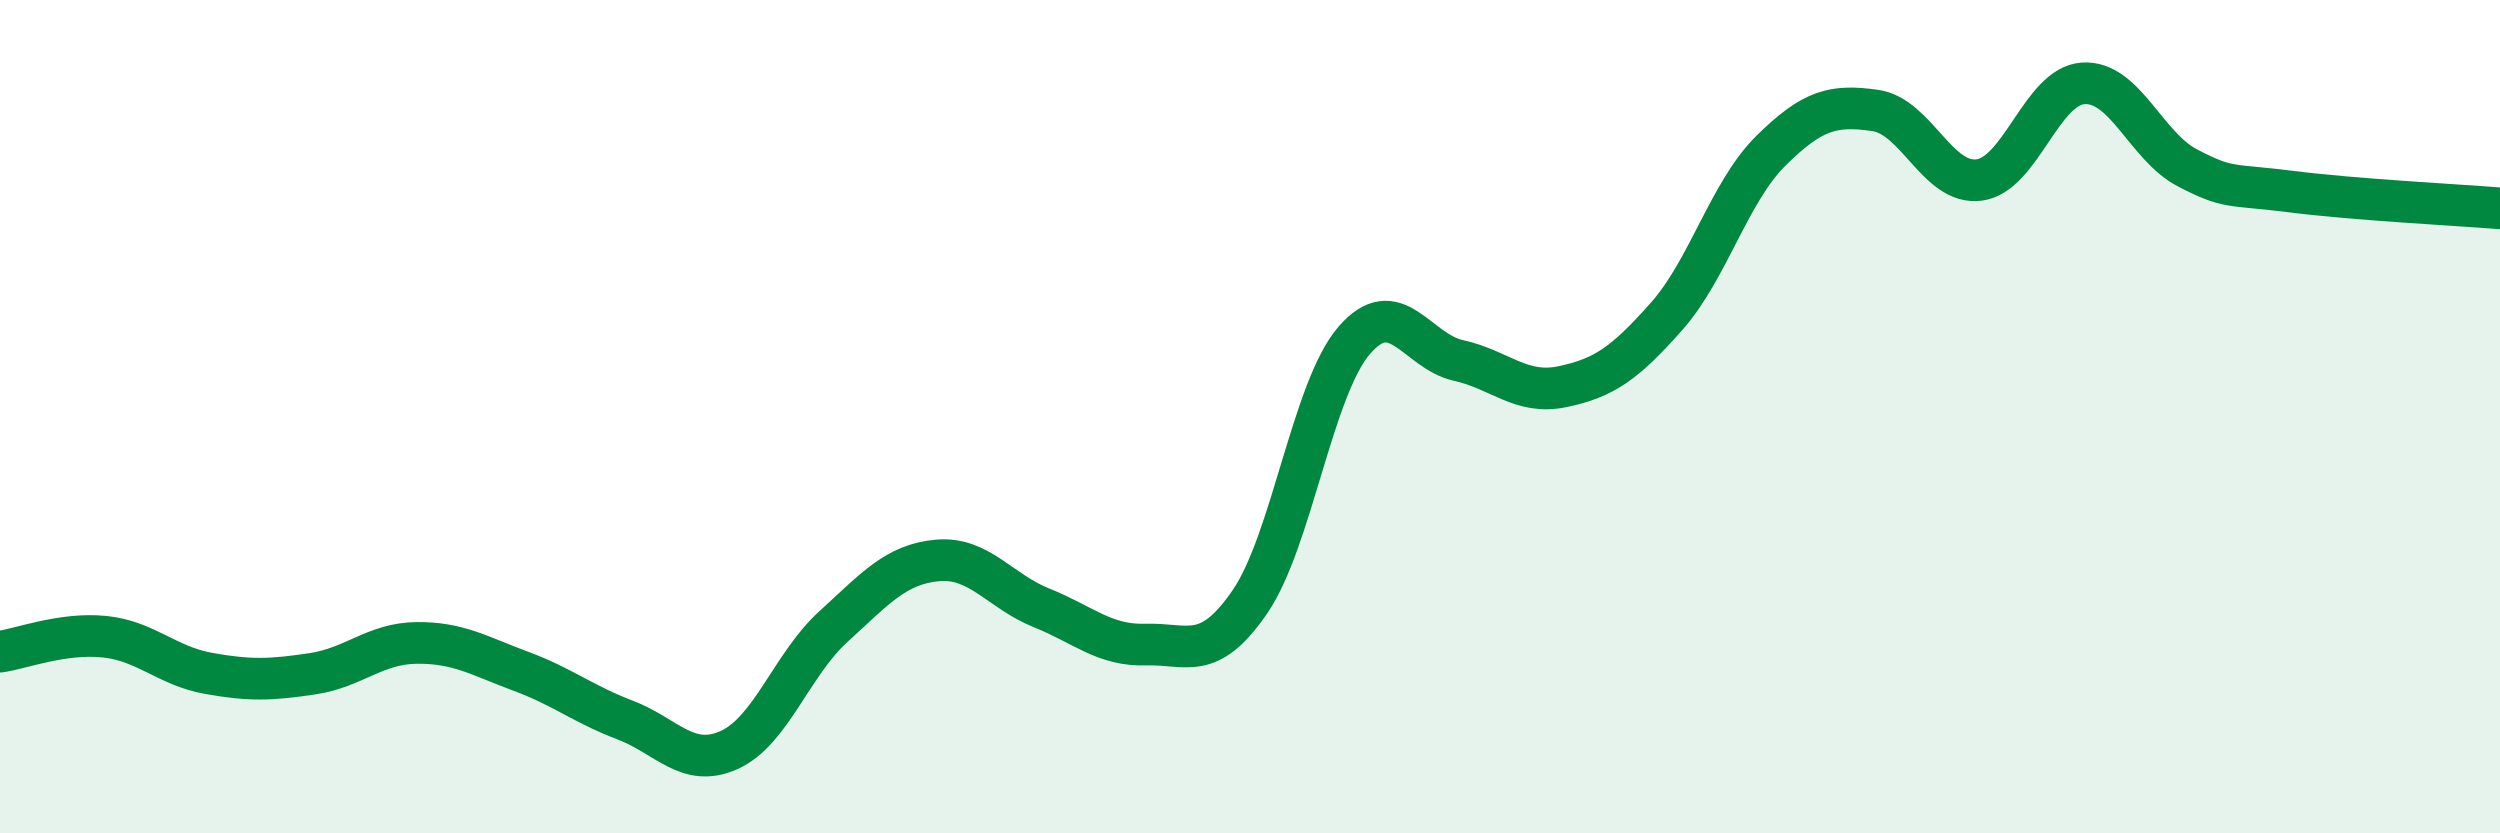 
    <svg width="60" height="20" viewBox="0 0 60 20" xmlns="http://www.w3.org/2000/svg">
      <path
        d="M 0,15.64 C 0.5,15.57 1.5,15.18 2.5,15.28 C 3.5,15.38 4,15.98 5,16.16 C 6,16.34 6.5,16.32 7.5,16.17 C 8.5,16.02 9,15.44 10,15.43 C 11,15.42 11.5,15.74 12.5,16.11 C 13.5,16.48 14,16.9 15,17.28 C 16,17.66 16.5,18.45 17.5,18 C 18.5,17.55 19,15.95 20,15.04 C 21,14.13 21.5,13.54 22.5,13.45 C 23.5,13.36 24,14.19 25,14.59 C 26,14.99 26.5,15.5 27.5,15.47 C 28.5,15.44 29,15.9 30,14.44 C 31,12.98 31.5,9.33 32.5,8.17 C 33.5,7.01 34,8.43 35,8.65 C 36,8.87 36.5,9.49 37.5,9.28 C 38.5,9.07 39,8.72 40,7.59 C 41,6.46 41.5,4.61 42.5,3.62 C 43.5,2.63 44,2.51 45,2.65 C 46,2.79 46.5,4.45 47.5,4.32 C 48.5,4.19 49,2.06 50,2 C 51,1.94 51.5,3.51 52.5,4.03 C 53.5,4.55 53.5,4.41 55,4.6 C 56.5,4.79 59,4.92 60,5L60 20L0 20Z"
        fill="#008740"
        opacity="0.1"
        stroke-linecap="round"
        stroke-linejoin="round"
      />
      <path
        d="M 0,15.64 C 0.5,15.57 1.5,15.18 2.5,15.28 C 3.5,15.38 4,15.98 5,16.16 C 6,16.34 6.5,16.32 7.5,16.17 C 8.5,16.02 9,15.44 10,15.43 C 11,15.42 11.5,15.74 12.5,16.11 C 13.5,16.48 14,16.9 15,17.28 C 16,17.66 16.5,18.45 17.5,18 C 18.5,17.55 19,15.95 20,15.04 C 21,14.13 21.5,13.54 22.5,13.45 C 23.5,13.36 24,14.19 25,14.59 C 26,14.99 26.5,15.5 27.5,15.47 C 28.5,15.44 29,15.9 30,14.44 C 31,12.98 31.5,9.33 32.5,8.17 C 33.5,7.01 34,8.43 35,8.65 C 36,8.87 36.5,9.49 37.5,9.28 C 38.5,9.07 39,8.72 40,7.59 C 41,6.46 41.5,4.61 42.5,3.62 C 43.5,2.63 44,2.51 45,2.65 C 46,2.79 46.5,4.45 47.5,4.32 C 48.5,4.19 49,2.06 50,2 C 51,1.94 51.5,3.51 52.5,4.03 C 53.5,4.55 53.5,4.41 55,4.6 C 56.5,4.79 59,4.92 60,5"
        stroke="#008740"
        stroke-width="1"
        fill="none"
        stroke-linecap="round"
        stroke-linejoin="round"
      />
    </svg>
  